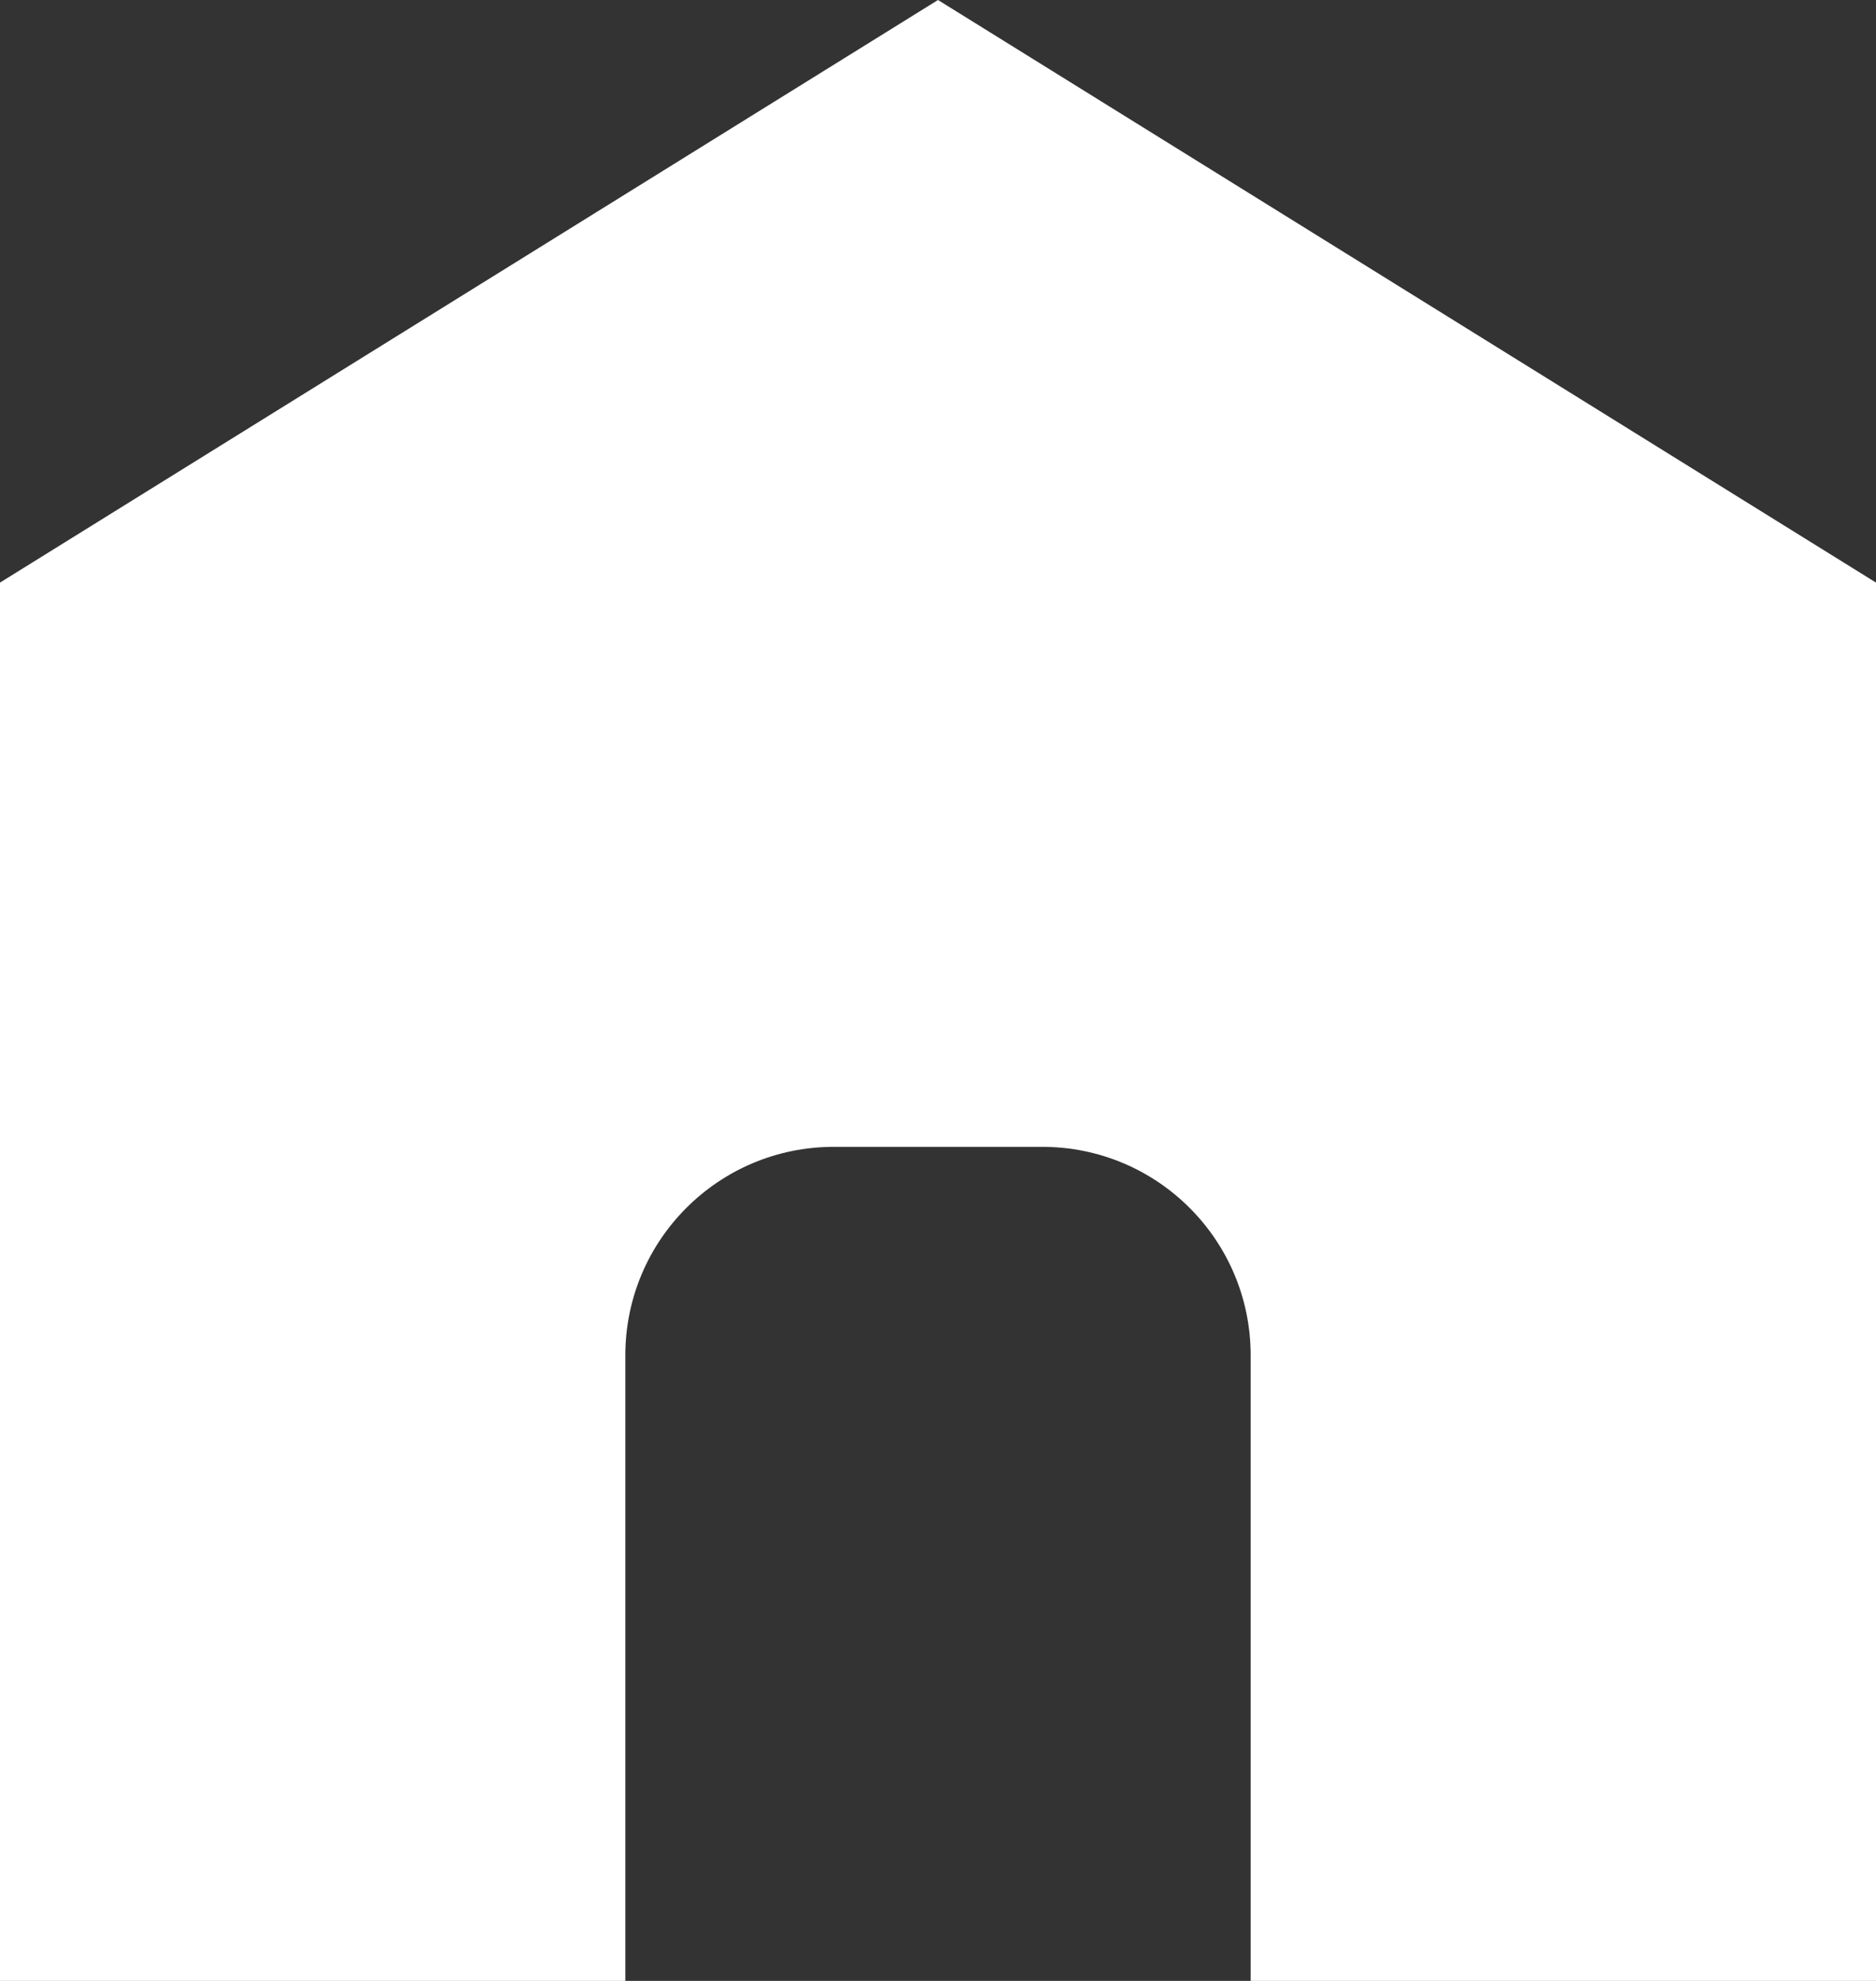 <svg width="18" height="19" viewBox="0 0 18 19" fill="none" xmlns="http://www.w3.org/2000/svg">
<rect x="0" y="0" width="18" height="19" fill="#333333" stroke="none"/>
<path fill-rule="evenodd" clip-rule="evenodd" d="M0 19V5.588L9 0L18 5.588V19H12V13C12 11.895 11.105 11 10 11H8C6.895 11 6 11.895 6 13V19H0Z" fill="white"/>
</svg>

